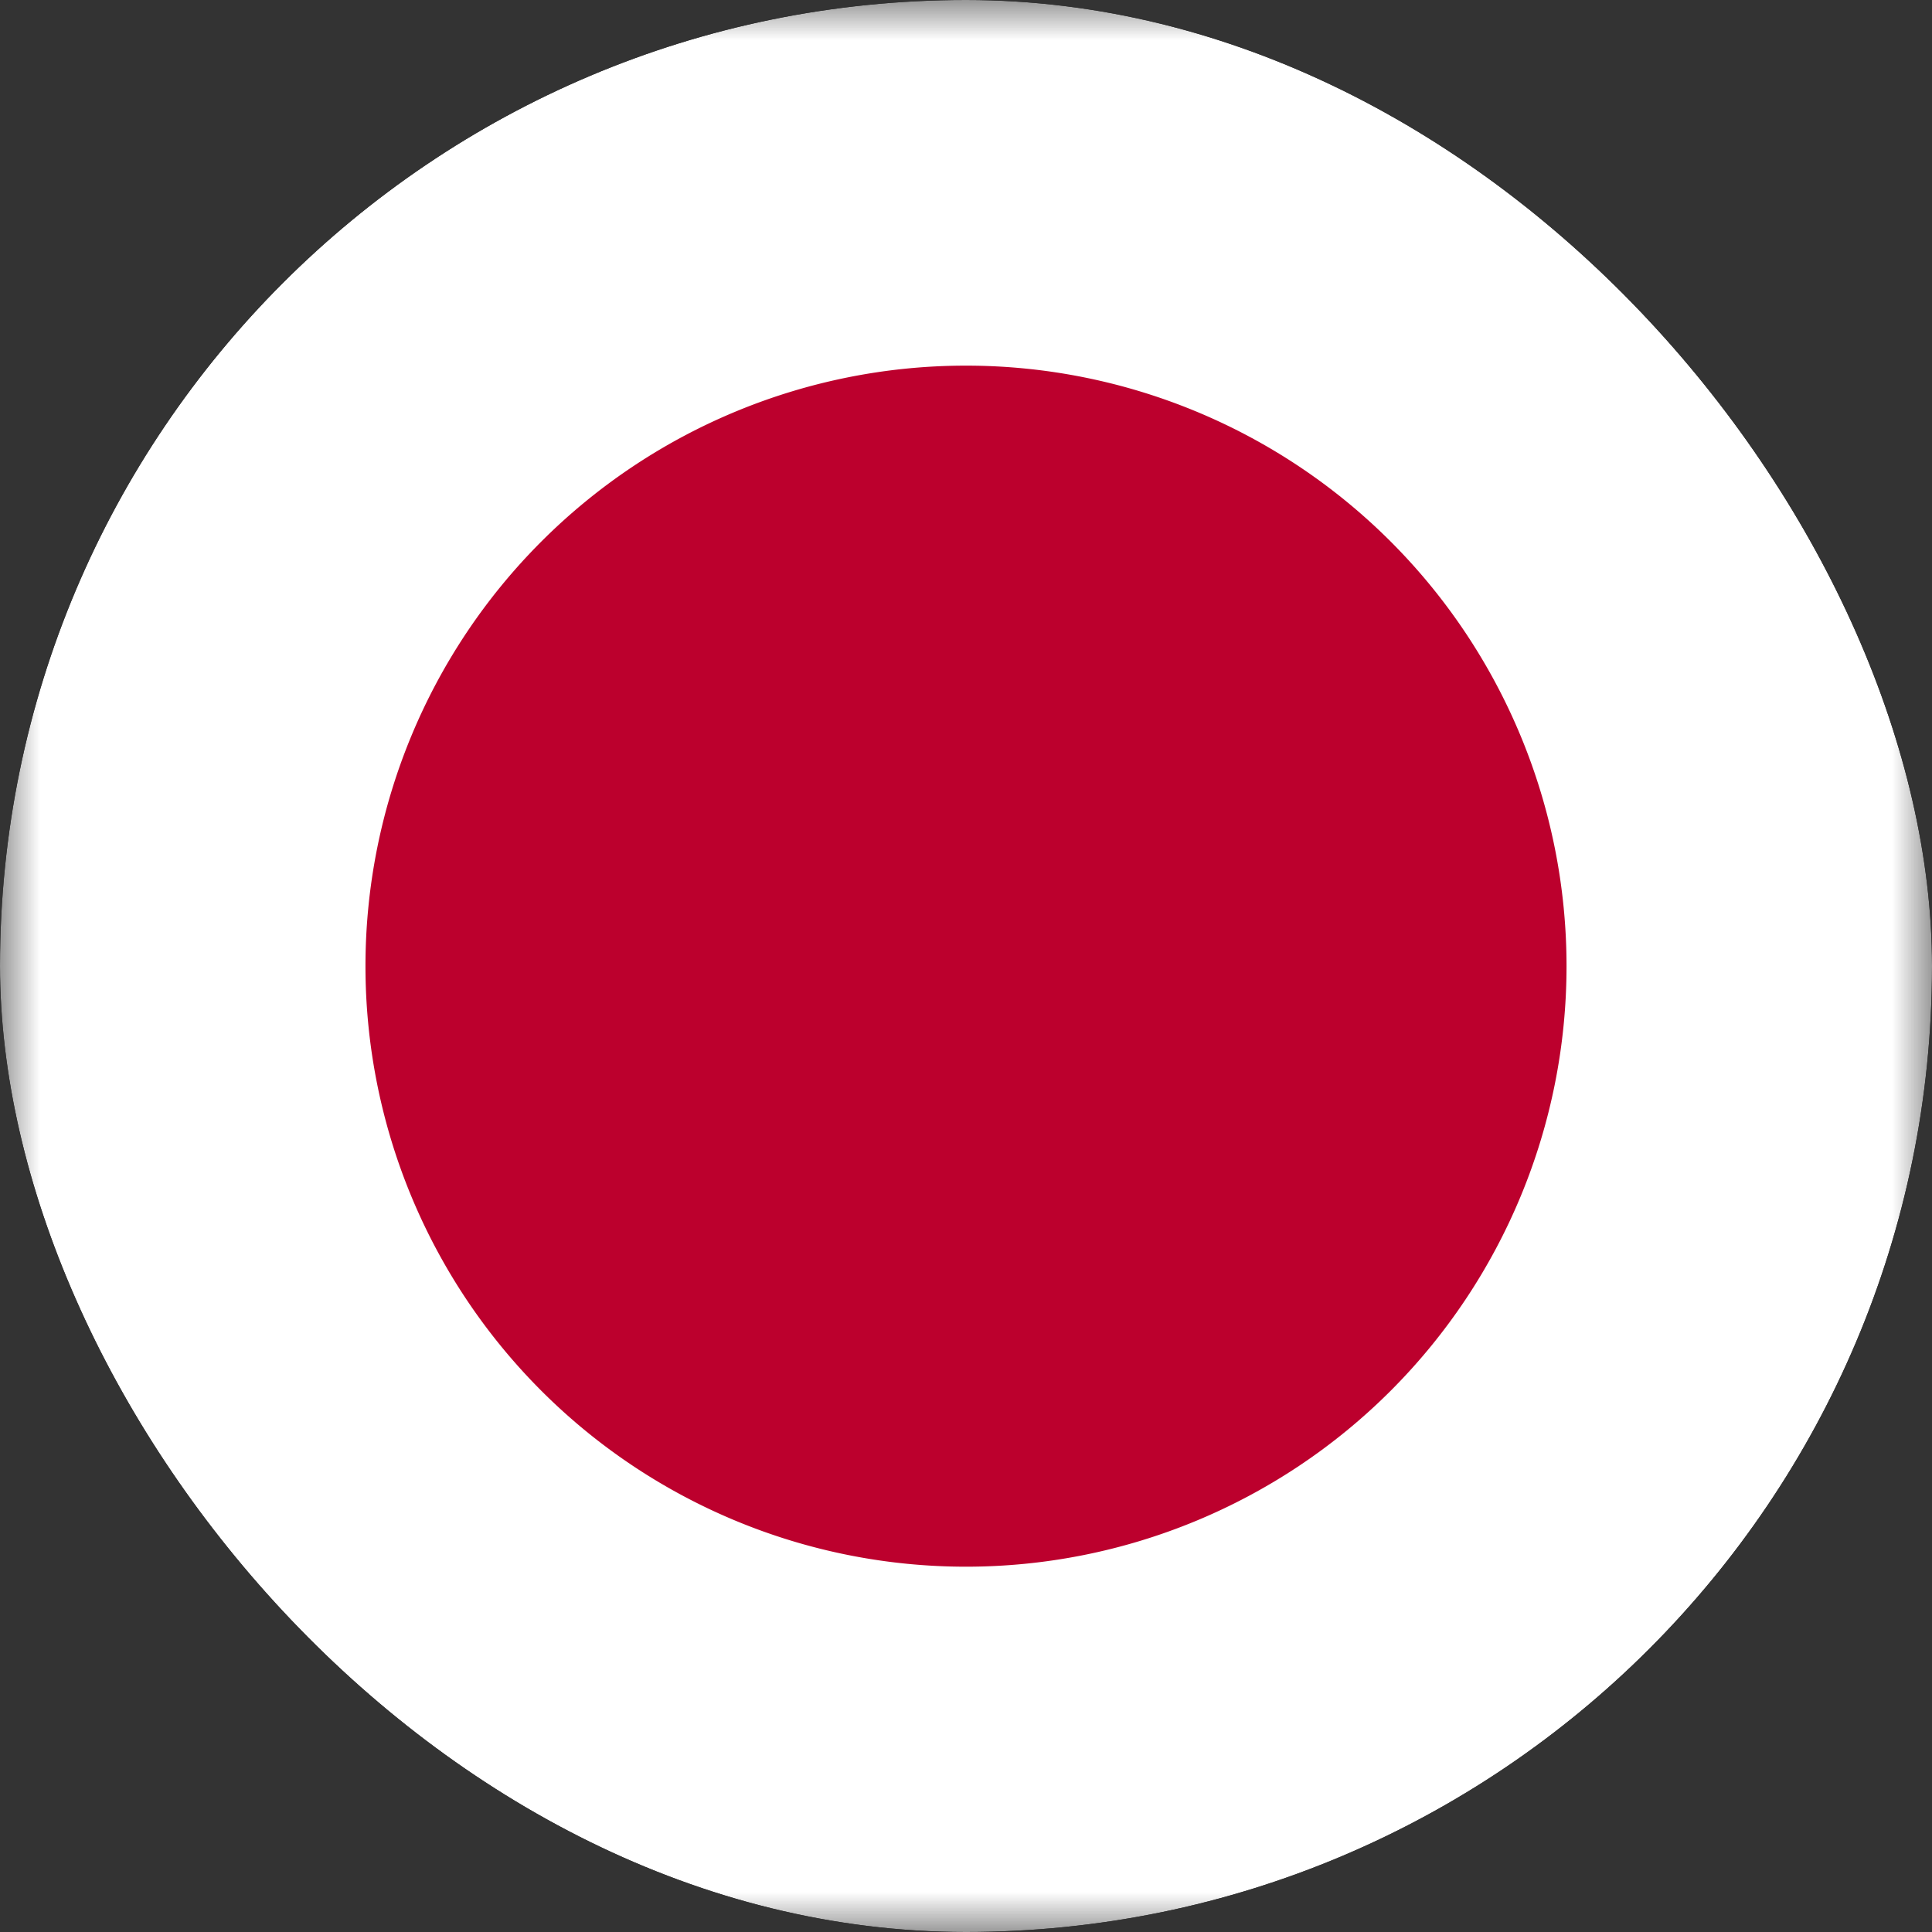 <svg xmlns="http://www.w3.org/2000/svg" width="24" height="24" fill="none"><rect width="100%" height="100%" fill="#333333" stroke="none"/><g clip-path="url(#a)"><mask id="b" width="24" height="25" x="0" y="0" maskUnits="userSpaceOnUse" style="mask-type:luminance"><path fill="#fff" d="M.002 0H24v24.001H.002V0z"/></mask><g mask="url(#b)"><path fill="#fff" fill-rule="evenodd" d="M-6 0h36v24.001H-6V0z" clip-rule="evenodd"/><path fill="#BC002D" d="M12 19.462a7.46 7.46 0 1 0 0-14.92 7.46 7.46 0 0 0 0 14.92z"/></g></g><defs><clipPath id="a"><rect width="24" height="24" fill="#fff" rx="12"/></clipPath></defs></svg>